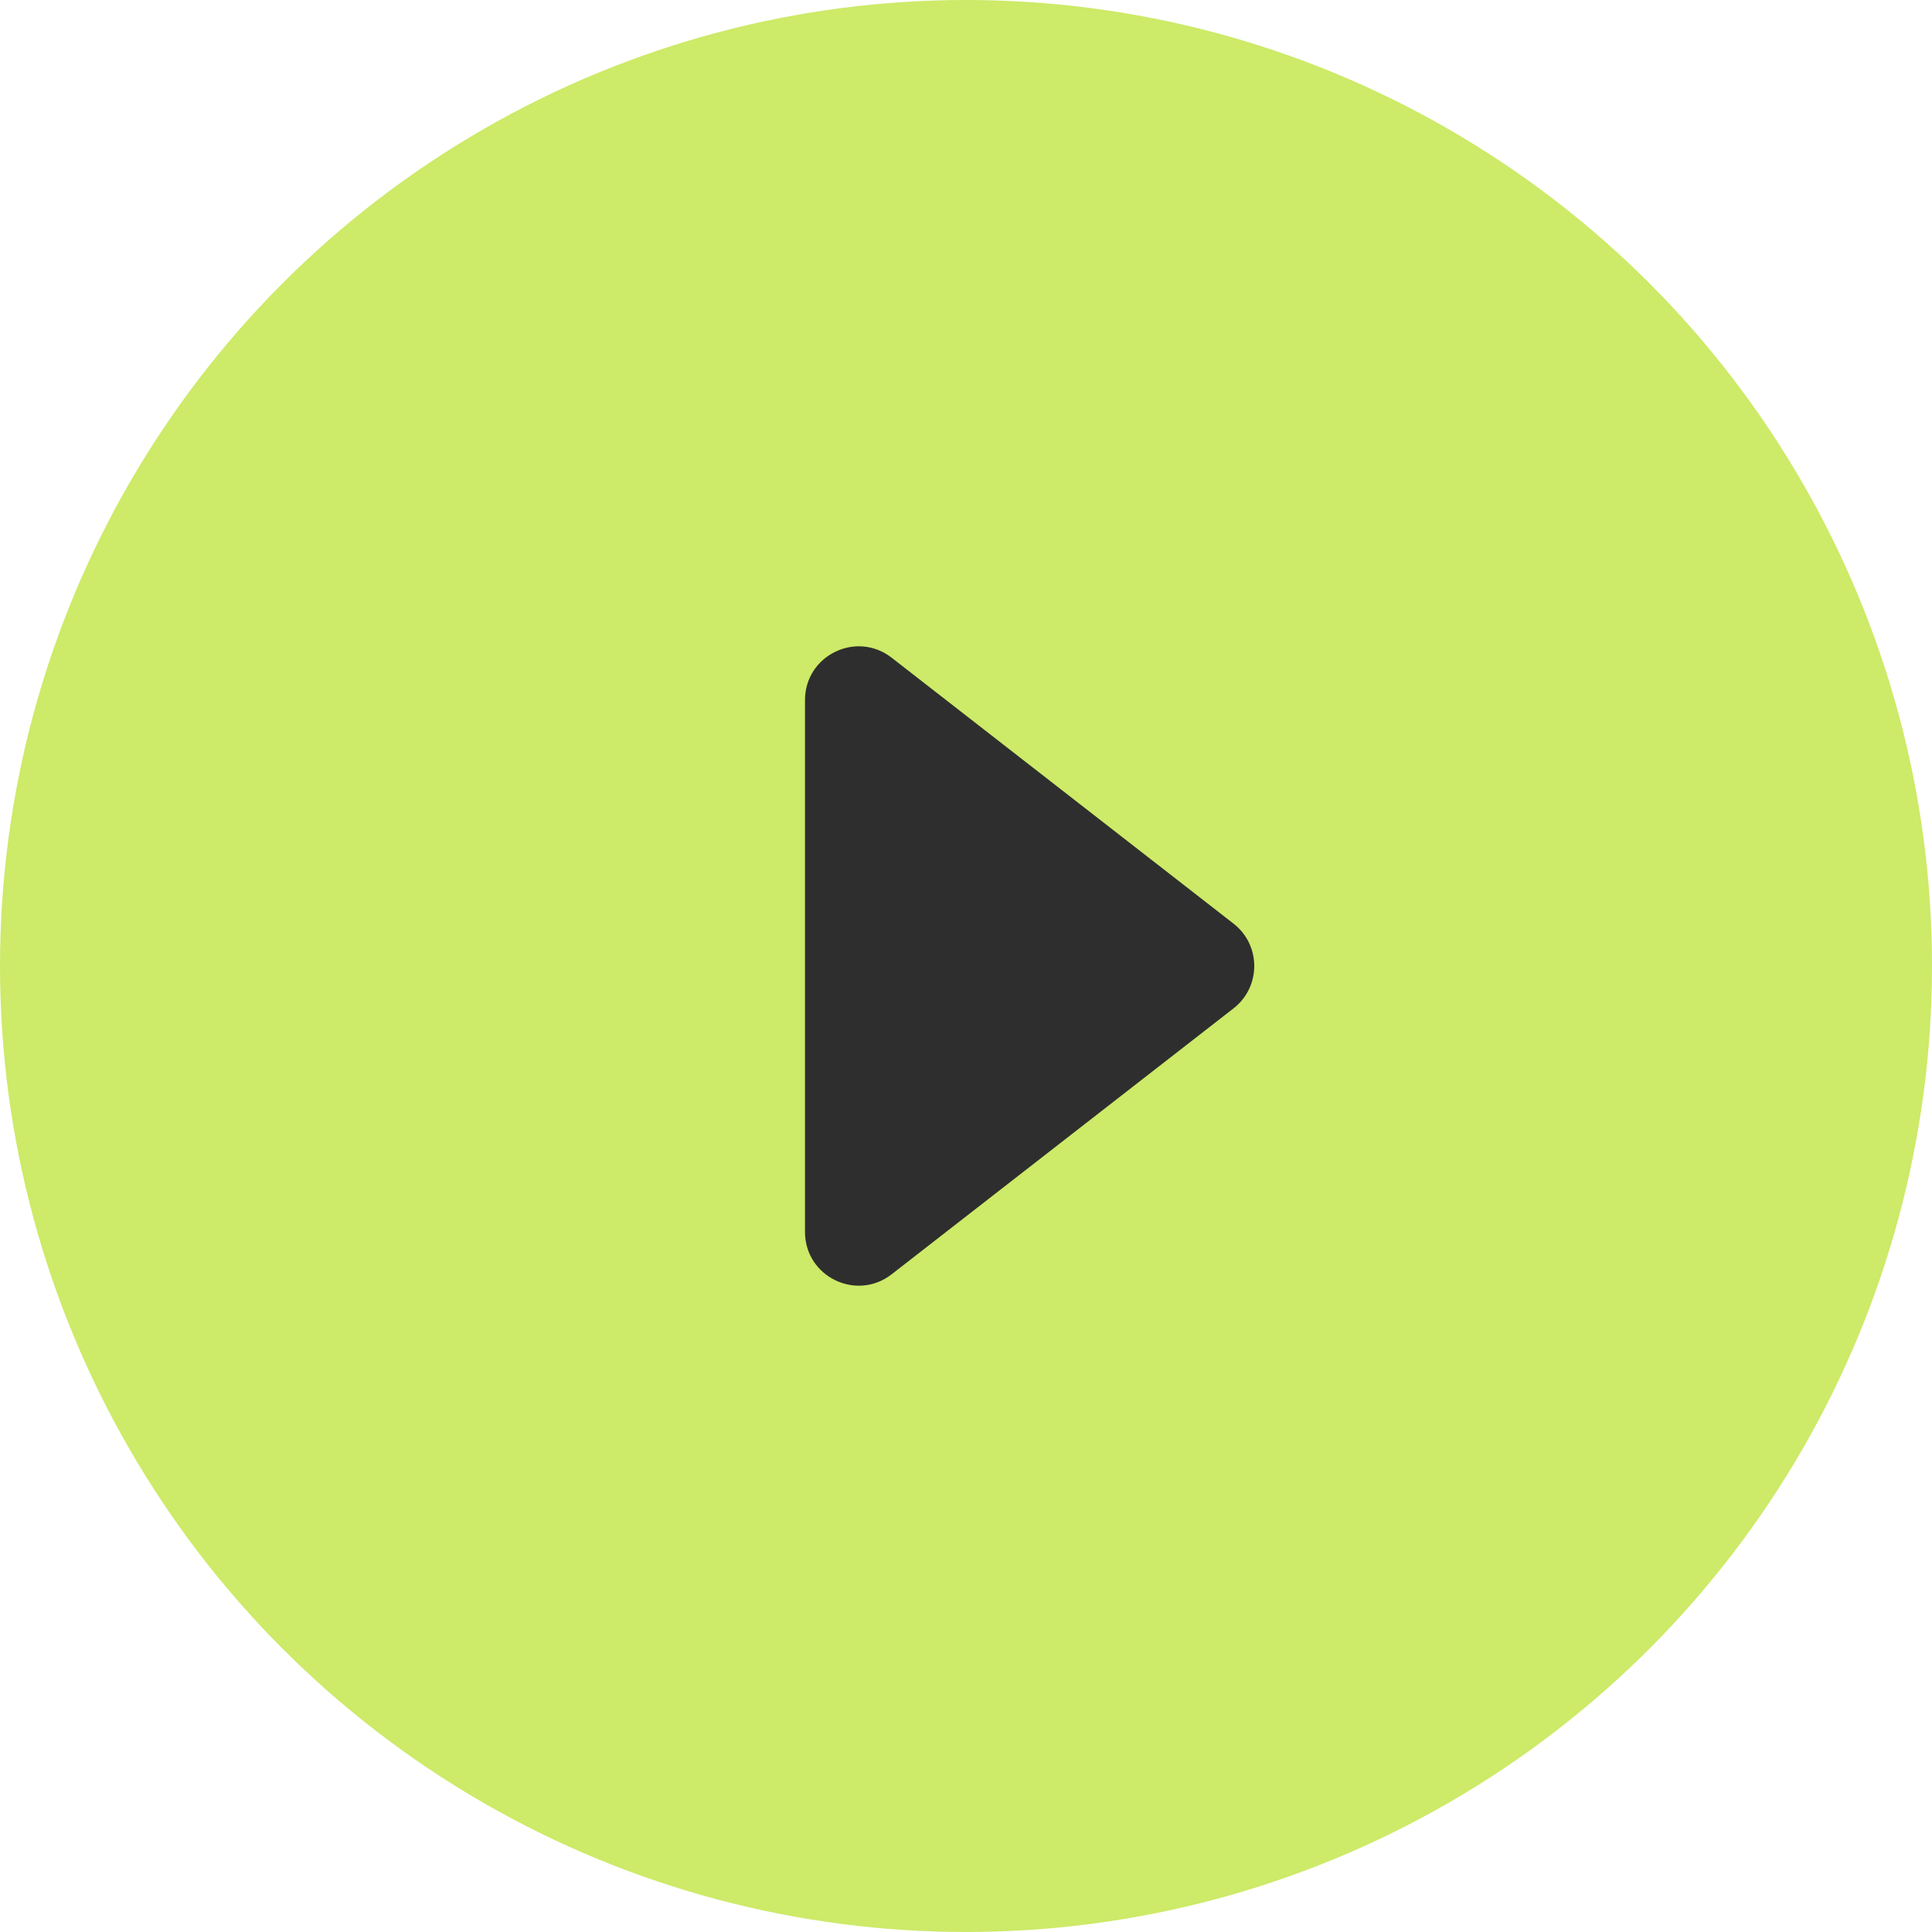 <?xml version="1.0" encoding="UTF-8"?> <svg xmlns="http://www.w3.org/2000/svg" width="144" height="144" viewBox="0 0 144 144" fill="none"> <circle cx="72" cy="72" r="72" fill="#CDEA68"></circle> <path d="M91.941 68.843L66.456 49.021C63.828 46.978 60 48.85 60 52.179V91.821C60 95.15 63.828 97.022 66.456 94.979L91.941 75.157C93.999 73.556 93.999 70.444 91.941 68.843Z" fill="#2E2E2E"></path> </svg> 